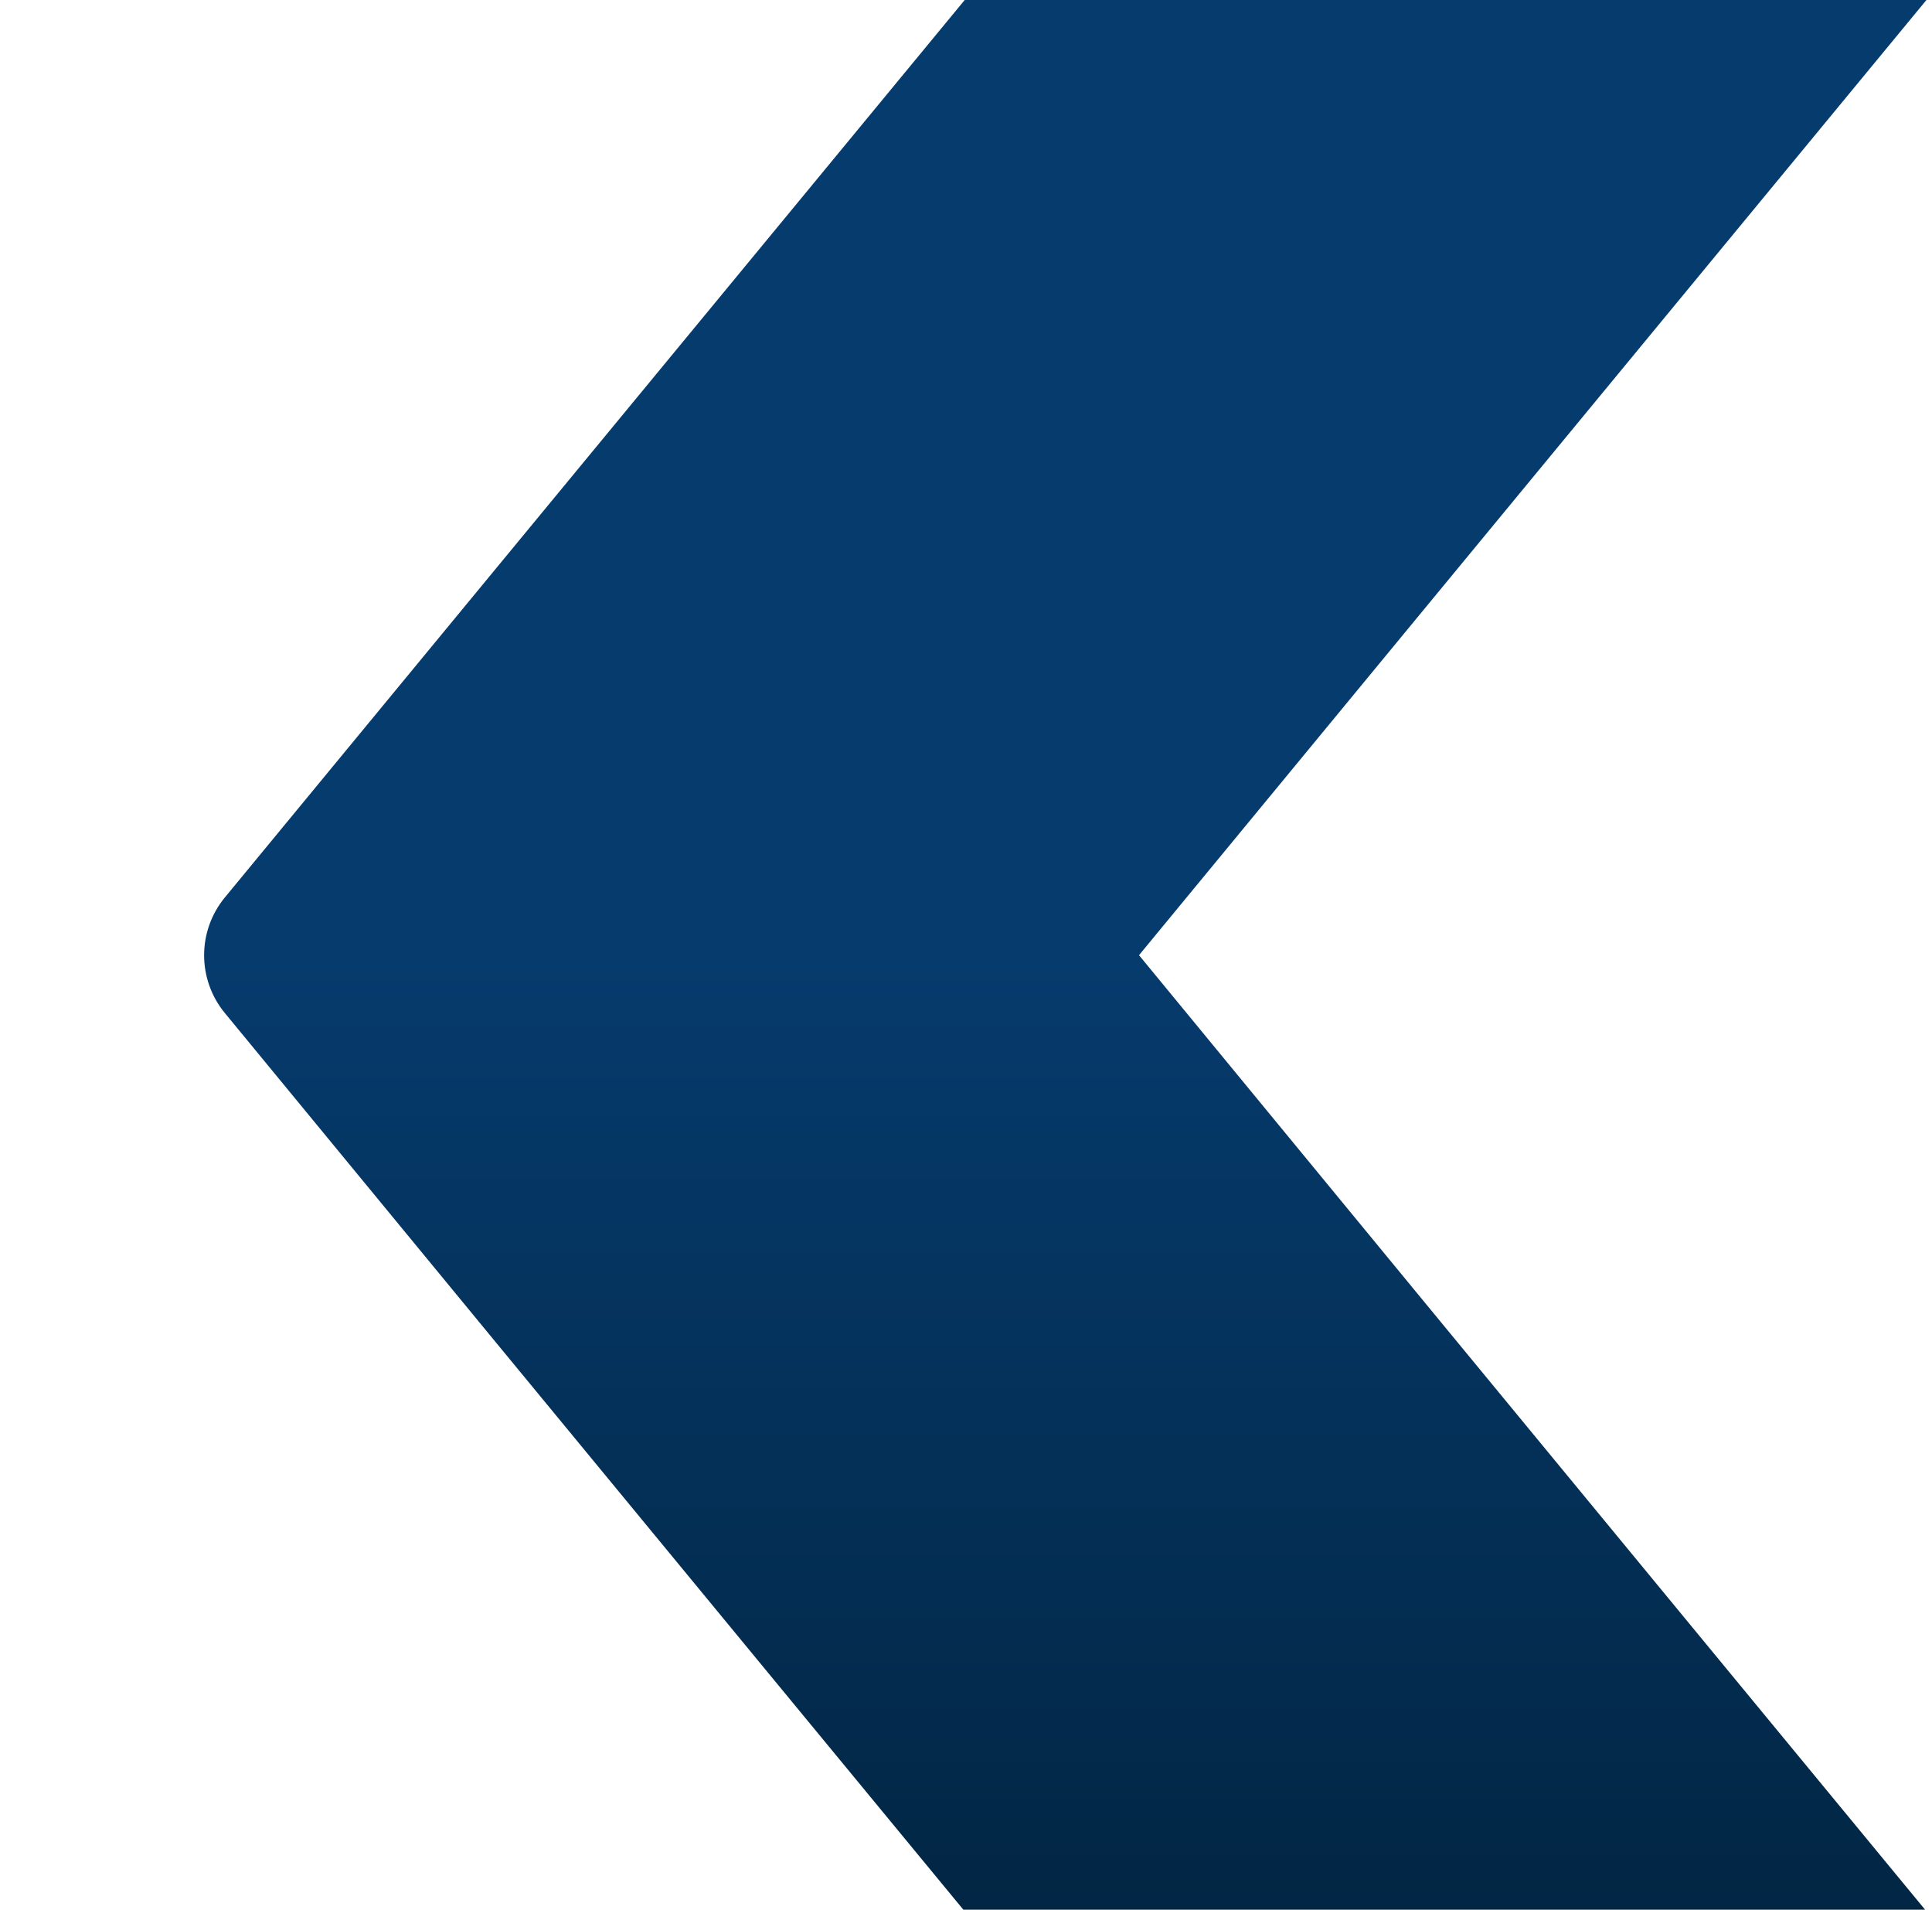 <svg xmlns="http://www.w3.org/2000/svg" width="425" height="420" viewBox="0 0 425 420" fill="none"><g clip-path="url(#clip0_3001_2489)"><path fill-rule="evenodd" clip-rule="evenodd" d="M498.79 511.368L287.231 511.368C208.043 415.253 128.659 319.098 49.454 222.791C43.38 215.405 43.386 204.753 49.467 197.374C128.667 101.26 208.047 5.11 287.231 -91L498.79 -91C416.117 9.345 333.231 109.732 250.559 210.077C333.231 310.636 416.117 411.023 498.79 511.368Z" fill="url(#paint0_linear_3001_2489)"></path></g><defs><linearGradient id="paint0_linear_3001_2489" x1="303.158" y1="420.737" x2="303.158" y2="210.737" gradientUnits="userSpaceOnUse"><stop stop-color="#022644"></stop><stop offset="1" stop-color="#063B6D"></stop></linearGradient><clipPath id="clip0_3001_2489"><rect width="424.421" height="420" fill="white"></rect></clipPath></defs></svg>